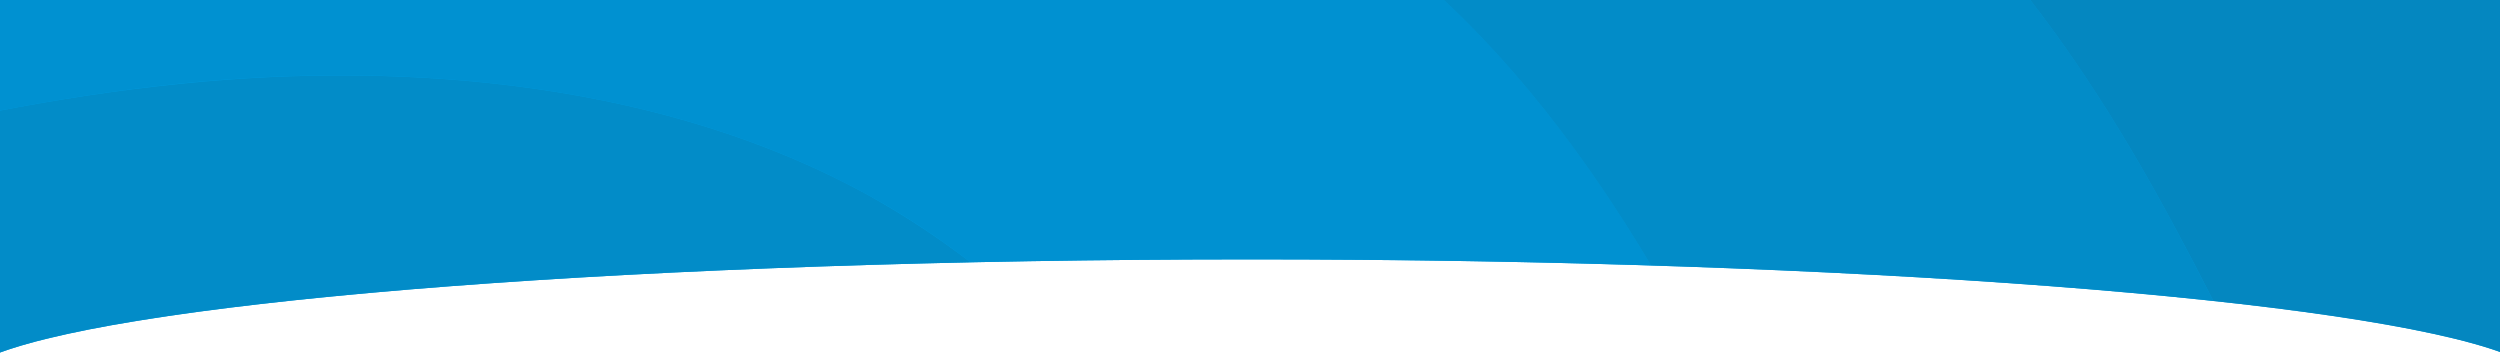 <?xml version="1.0" encoding="utf-8"?>
<!-- Generator: Adobe Illustrator 25.0.1, SVG Export Plug-In . SVG Version: 6.00 Build 0)  -->
<svg version="1.1" id="Layer_1" xmlns="http://www.w3.org/2000/svg" xmlns:xlink="http://www.w3.org/1999/xlink" x="0px" y="0px"
	 viewBox="0 0 1920 276.9" style="enable-background:new 0 0 1920 276.9;" xml:space="preserve">
<style type="text/css">
	.st0{clip-path:url(#SVGID_2_);fill:#009BDF;}
	.st1{clip-path:url(#SVGID_4_);fill:none;}
	.st2{clip-path:url(#SVGID_6_);fill:#028CC8;}
	.st3{clip-path:url(#SVGID_8_);fill:#0091D1;}
	.st4{clip-path:url(#SVGID_10_);fill:#028CC8;}
	.st5{clip-path:url(#SVGID_12_);fill:#0487C0;}
</style>
<g>
	<g>
		<g>
			<defs>
				<path id="SVGID_1_" d="M960.6,199.2c463,0,852.1,30.7,962.4,72.2V-0.4H-3v272.3C105.6,230.1,495.9,199.2,960.6,199.2z"/>
			</defs>
			<clipPath id="SVGID_2_">
				<use xlink:href="#SVGID_1_"  style="overflow:visible;"/>
			</clipPath>
			<path class="st0" d="M960.6,199.2c463,0,852.1,30.7,962.4,72.2V-0.4H-3v272.3C105.6,230.1,495.9,199.2,960.6,199.2z"/>
		</g>
	</g>
	<g>
		<g>
			<defs>
				<path id="SVGID_3_" d="M960.6,199.2c463,0,852.1,30.7,962.4,72.2V-0.4H-3v272.3C105.6,230.1,495.9,199.2,960.6,199.2z"/>
			</defs>
			<clipPath id="SVGID_4_">
				<use xlink:href="#SVGID_3_"  style="overflow:visible;"/>
			</clipPath>
			<rect x="-3" y="-22.5" class="st1" width="1926" height="902.7"/>
		</g>
	</g>
	<g>
		<g>
			<defs>
				<path id="SVGID_5_" d="M960.6,199.2c463,0,852.1,30.7,962.4,72.2V-0.4H-3v272.3C105.6,230.1,495.9,199.2,960.6,199.2z"/>
			</defs>
			<clipPath id="SVGID_6_">
				<use xlink:href="#SVGID_5_"  style="overflow:visible;"/>
			</clipPath>
			<path class="st2" d="M745.4,201.5c-24.4-18.8-50.6-36-78.5-51.6C514,65.6,320.1,45.7,138.1,64.4C90.6,69.2,43.5,76.5-3,85.5
				v186.3C88.4,236.7,378.9,209.3,745.4,201.5z"/>
		</g>
	</g>
	<g>
		<g>
			<defs>
				<path id="SVGID_7_" d="M960.6,199.2c463,0,852.1,30.7,962.4,72.2V-0.4H-3v272.3C105.6,230.1,495.9,199.2,960.6,199.2z"/>
			</defs>
			<clipPath id="SVGID_8_">
				<use xlink:href="#SVGID_7_"  style="overflow:visible;"/>
			</clipPath>
			<path class="st3" d="M666.9,149.9c28,15.4,54.1,32.7,78.5,51.6c69.3-1.5,141.2-2.3,215.2-2.3c107.3,0,210.7,1.6,307.5,4.7
				c-49.3-82.6-108.2-161.8-184.3-226.4H-3v108c46.5-9,93.6-16.4,141.1-21.3C320.1,45.7,514.1,65.6,666.9,149.9z"/>
		</g>
	</g>
	<g>
		<g>
			<defs>
				<path id="SVGID_9_" d="M960.6,199.2c463,0,852.1,30.7,962.4,72.2V-0.4H-3v272.3C105.6,230.1,495.9,199.2,960.6,199.2z"/>
			</defs>
			<clipPath id="SVGID_10_">
				<use xlink:href="#SVGID_9_"  style="overflow:visible;"/>
			</clipPath>
			<path class="st4" d="M1699.9,231.2c-9.4-18.5-19-36.9-28.8-55.2c-36.7-68.4-78.6-136.7-129.8-198.4h-457.5
				c76,64.5,135,143.8,184.3,226.4C1436.1,209.2,1584.4,218.7,1699.9,231.2z"/>
		</g>
	</g>
	<g>
		<g>
			<defs>
				<path id="SVGID_11_" d="M960.6,199.2c463,0,852.1,30.7,962.4,72.2V-0.4H-3v272.3C105.6,230.1,495.9,199.2,960.6,199.2z"/>
			</defs>
			<clipPath id="SVGID_12_">
				<use xlink:href="#SVGID_11_"  style="overflow:visible;"/>
			</clipPath>
			<path class="st5" d="M1699.9,231.2c105,11.3,182.7,25.1,223.1,40.3v-294h-381.8c51.2,61.8,93.1,130,129.8,198.4
				C1680.9,194.3,1690.5,212.6,1699.9,231.2z"/>
		</g>
	</g>
</g>
</svg>
